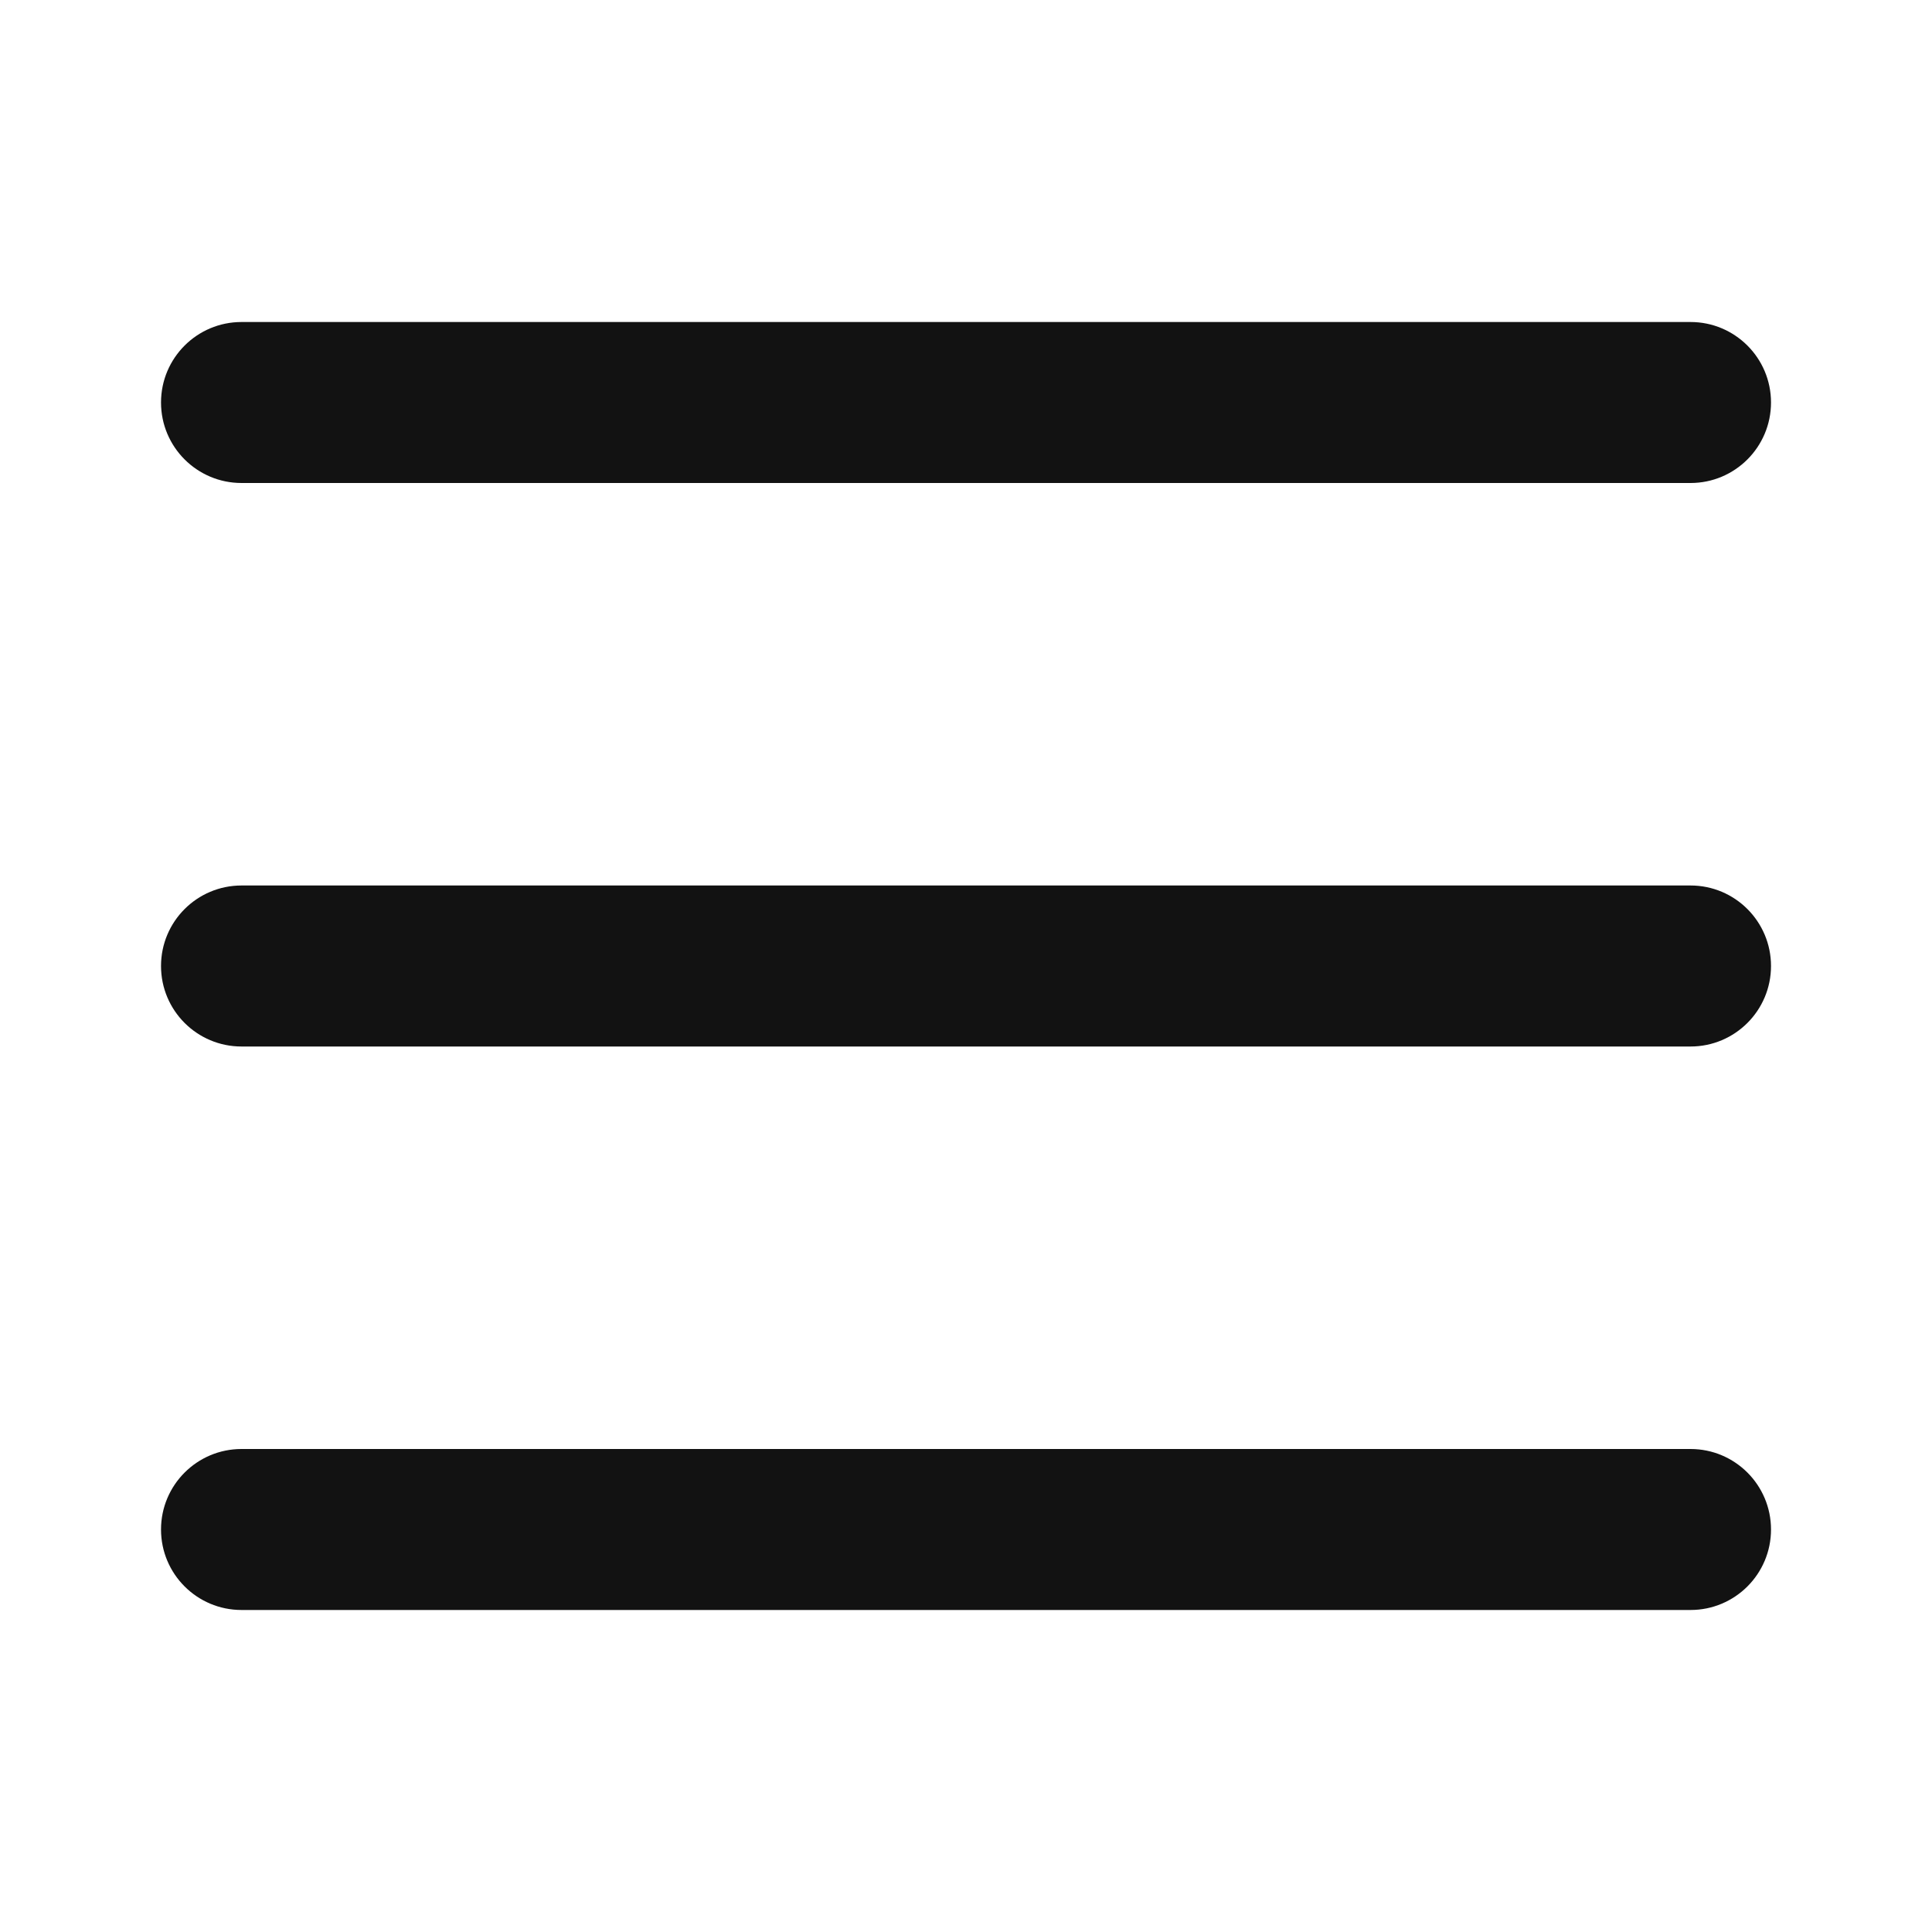<svg xmlns="http://www.w3.org/2000/svg" width="67" height="67" viewBox="0 0 67 67" fill="none"><path fill-rule="evenodd" clip-rule="evenodd" d="M5.584 13.958C5.584 12.416 6.834 11.167 8.376 11.167H58.626C60.167 11.167 61.417 12.416 61.417 13.958C61.417 15.5 60.167 16.75 58.626 16.75H8.376C6.834 16.75 5.584 15.5 5.584 13.958ZM5.584 33.5C5.584 31.958 6.834 30.708 8.376 30.708H58.626C60.167 30.708 61.417 31.958 61.417 33.5C61.417 35.042 60.167 36.292 58.626 36.292H8.376C6.834 36.292 5.584 35.042 5.584 33.5ZM5.584 53.042C5.584 51.5 6.834 50.25 8.376 50.25H58.626C60.167 50.25 61.417 51.5 61.417 53.042C61.417 54.584 60.167 55.833 58.626 55.833H8.376C6.834 55.833 5.584 54.584 5.584 53.042Z" fill="#121212"></path></svg>
